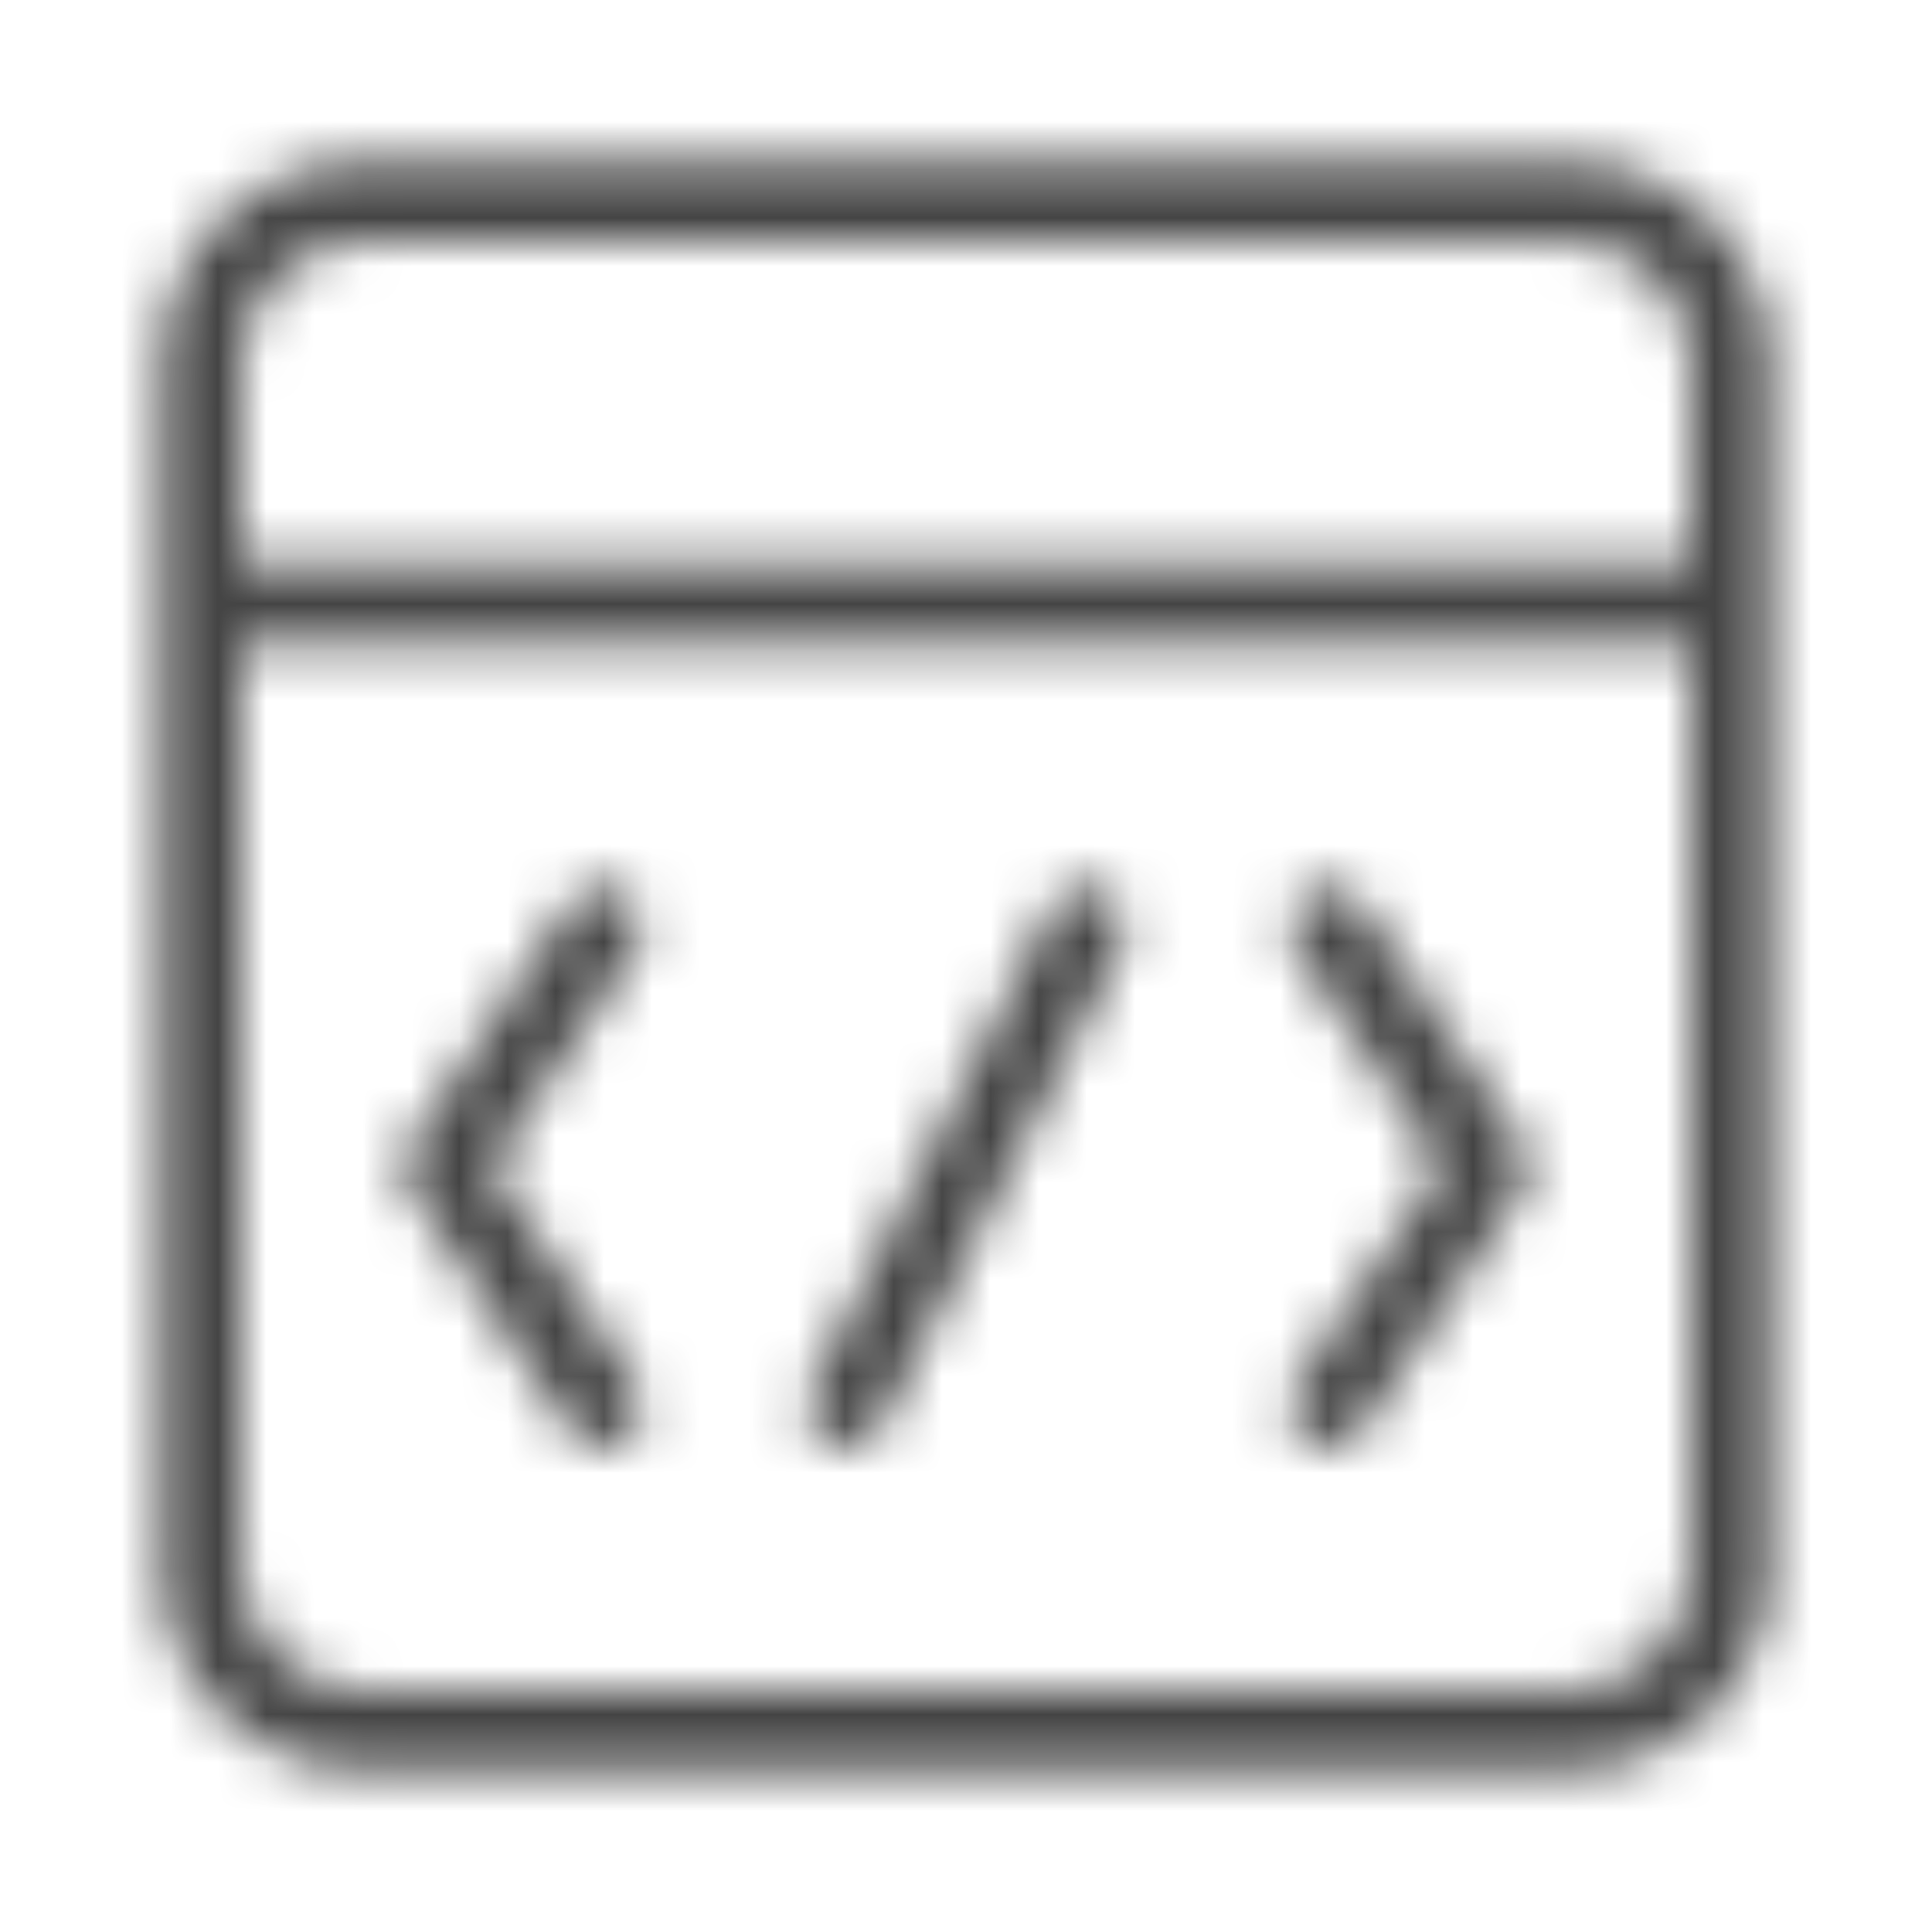 <?xml version="1.0" encoding="UTF-8" standalone="no"?>
<svg xmlns="http://www.w3.org/2000/svg" xmlns:xlink="http://www.w3.org/1999/xlink" fill="none" height="40" viewBox="0 0 40 40" width="40">
  <mask fill="#444444" height="34" id="maskcodewindow" maskUnits="userSpaceOnUse" width="34" x="3" y="3">
    <path d="M32.5 3.332C34.8 3.332 36.667 5.198 36.667 7.499V32.499C36.667 34.799 34.8 36.665 32.5 36.665H7.5C5.2 36.665 3.333 34.799 3.333 32.499V7.499C3.333 5.198 5.2 3.332 7.5 3.332H32.5ZM35 13.337H5V32.499C5 33.879 6.12 34.999 7.5 34.999H32.5C33.88 34.999 35 33.879 35 32.499V13.337ZM11.803 18.706C12.059 18.323 12.576 18.22 12.959 18.475C13.342 18.731 13.445 19.248 13.19 19.631L10.165 24.169L13.19 28.706C13.445 29.089 13.342 29.607 12.959 29.862C12.576 30.117 12.059 30.014 11.803 29.631L8.47 24.631C8.283 24.351 8.283 23.986 8.47 23.706L11.803 18.706ZM27.041 18.475C27.424 18.22 27.941 18.323 28.197 18.706L31.53 23.706C31.717 23.986 31.717 24.351 31.53 24.631L28.197 29.631C27.941 30.014 27.424 30.117 27.041 29.862C26.658 29.607 26.555 29.089 26.81 28.706L29.835 24.169L26.81 19.631C26.555 19.248 26.658 18.731 27.041 18.475ZM21.755 18.793C21.96 18.381 22.461 18.214 22.872 18.42C23.284 18.626 23.451 19.126 23.245 19.538L18.249 29.538C18.043 29.95 17.543 30.116 17.131 29.911C16.719 29.705 16.552 29.205 16.758 28.793L21.755 18.793ZM32.5 4.999H7.5C6.12 4.999 5 6.119 5 7.499V11.67H35V7.499C35 6.119 33.88 4.999 32.5 4.999Z" fill="#FFFFFF"/>
  </mask>
  <g fill="#444444" mask="url(#maskcodewindow)">
    <path d="M32.5 3.332C34.8 3.332 36.667 5.198 36.667 7.499V32.499C36.667 34.799 34.8 36.665 32.5 36.665H7.5C5.2 36.665 3.333 34.799 3.333 32.499V7.499C3.333 5.198 5.2 3.332 7.5 3.332H32.5ZM35 13.337H5V32.499C5 33.879 6.12 34.999 7.5 34.999H32.5C33.88 34.999 35 33.879 35 32.499V13.337ZM11.803 18.706C12.059 18.323 12.576 18.22 12.959 18.475C13.342 18.731 13.445 19.248 13.19 19.631L10.165 24.169L13.19 28.706C13.445 29.089 13.342 29.607 12.959 29.862C12.576 30.117 12.059 30.014 11.803 29.631L8.47 24.631C8.283 24.351 8.283 23.986 8.47 23.706L11.803 18.706ZM27.041 18.475C27.424 18.22 27.941 18.323 28.197 18.706L31.53 23.706C31.717 23.986 31.717 24.351 31.53 24.631L28.197 29.631C27.941 30.014 27.424 30.117 27.041 29.862C26.658 29.607 26.555 29.089 26.81 28.706L29.835 24.169L26.81 19.631C26.555 19.248 26.658 18.731 27.041 18.475ZM21.755 18.793C21.96 18.381 22.461 18.214 22.872 18.42C23.284 18.626 23.451 19.126 23.245 19.538L18.249 29.538C18.043 29.95 17.543 30.116 17.131 29.911C16.719 29.705 16.552 29.205 16.758 28.793L21.755 18.793ZM32.5 4.999H7.5C6.12 4.999 5 6.119 5 7.499V11.67H35V7.499C35 6.119 33.88 4.999 32.5 4.999Z" fill="#444444"/>
    <path d="M40 0H0V40H40V0Z" fill="#444444"/>
  </g>
</svg>
